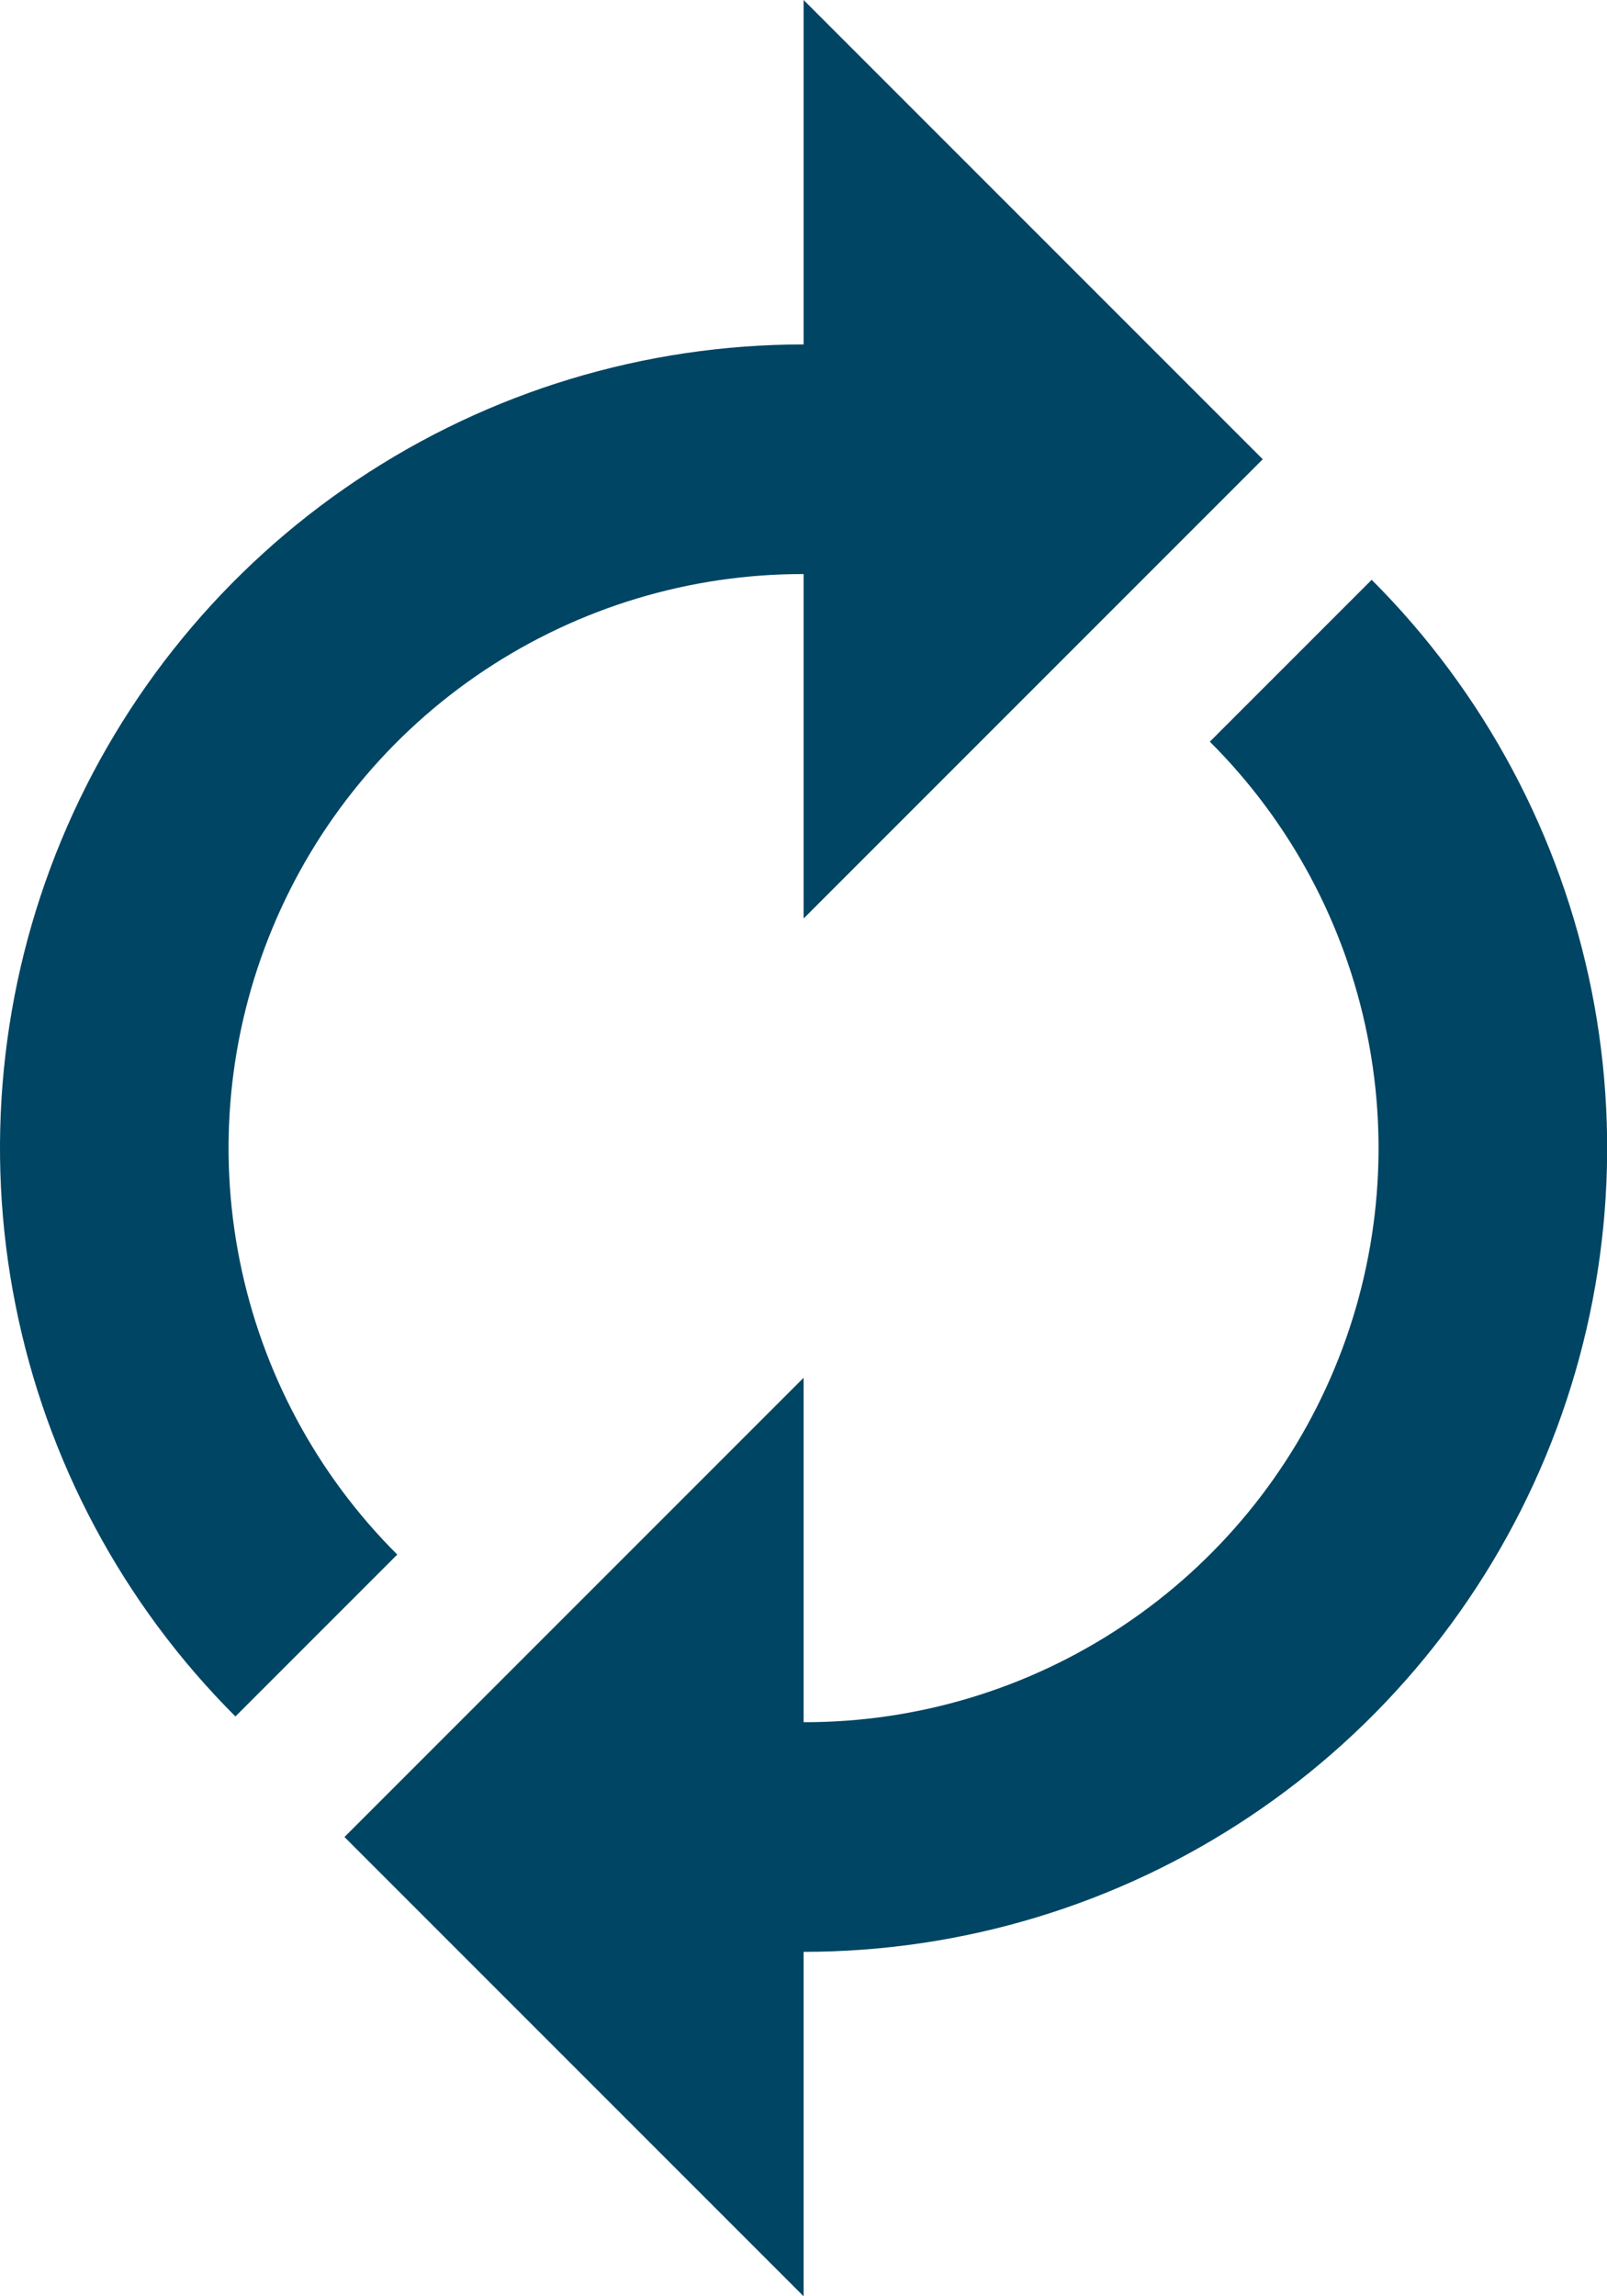 <svg width="14" height="20" viewBox="0 0 14 20" fill="none" xmlns="http://www.w3.org/2000/svg">
<path d="M7.001 3V5C6.01 4.998 5.042 5.291 4.218 5.84C3.394 6.389 2.752 7.171 2.373 8.085C1.993 9 1.894 10.007 2.088 10.978C2.282 11.949 2.759 12.841 3.461 13.54L2.051 14.95C1.071 13.971 0.405 12.724 0.135 11.366C-0.136 10.008 0.003 8.6 0.533 7.321C1.063 6.042 1.96 4.949 3.111 4.18C4.262 3.41 5.616 3 7.001 3ZM11.95 5.05C12.93 6.029 13.596 7.276 13.867 8.634C14.137 9.992 13.998 11.4 13.468 12.679C12.938 13.958 12.041 15.051 10.89 15.82C9.739 16.59 8.385 17 7.001 17V15C7.991 15.002 8.959 14.71 9.783 14.16C10.607 13.611 11.249 12.829 11.628 11.915C12.008 11 12.107 9.993 11.913 9.022C11.719 8.051 11.242 7.159 10.54 6.46L11.95 5.05ZM7.001 20L3.001 16L7.001 12V20ZM7.001 8V0L11.001 4L7.001 8Z" fill="#004563"/>
</svg>

